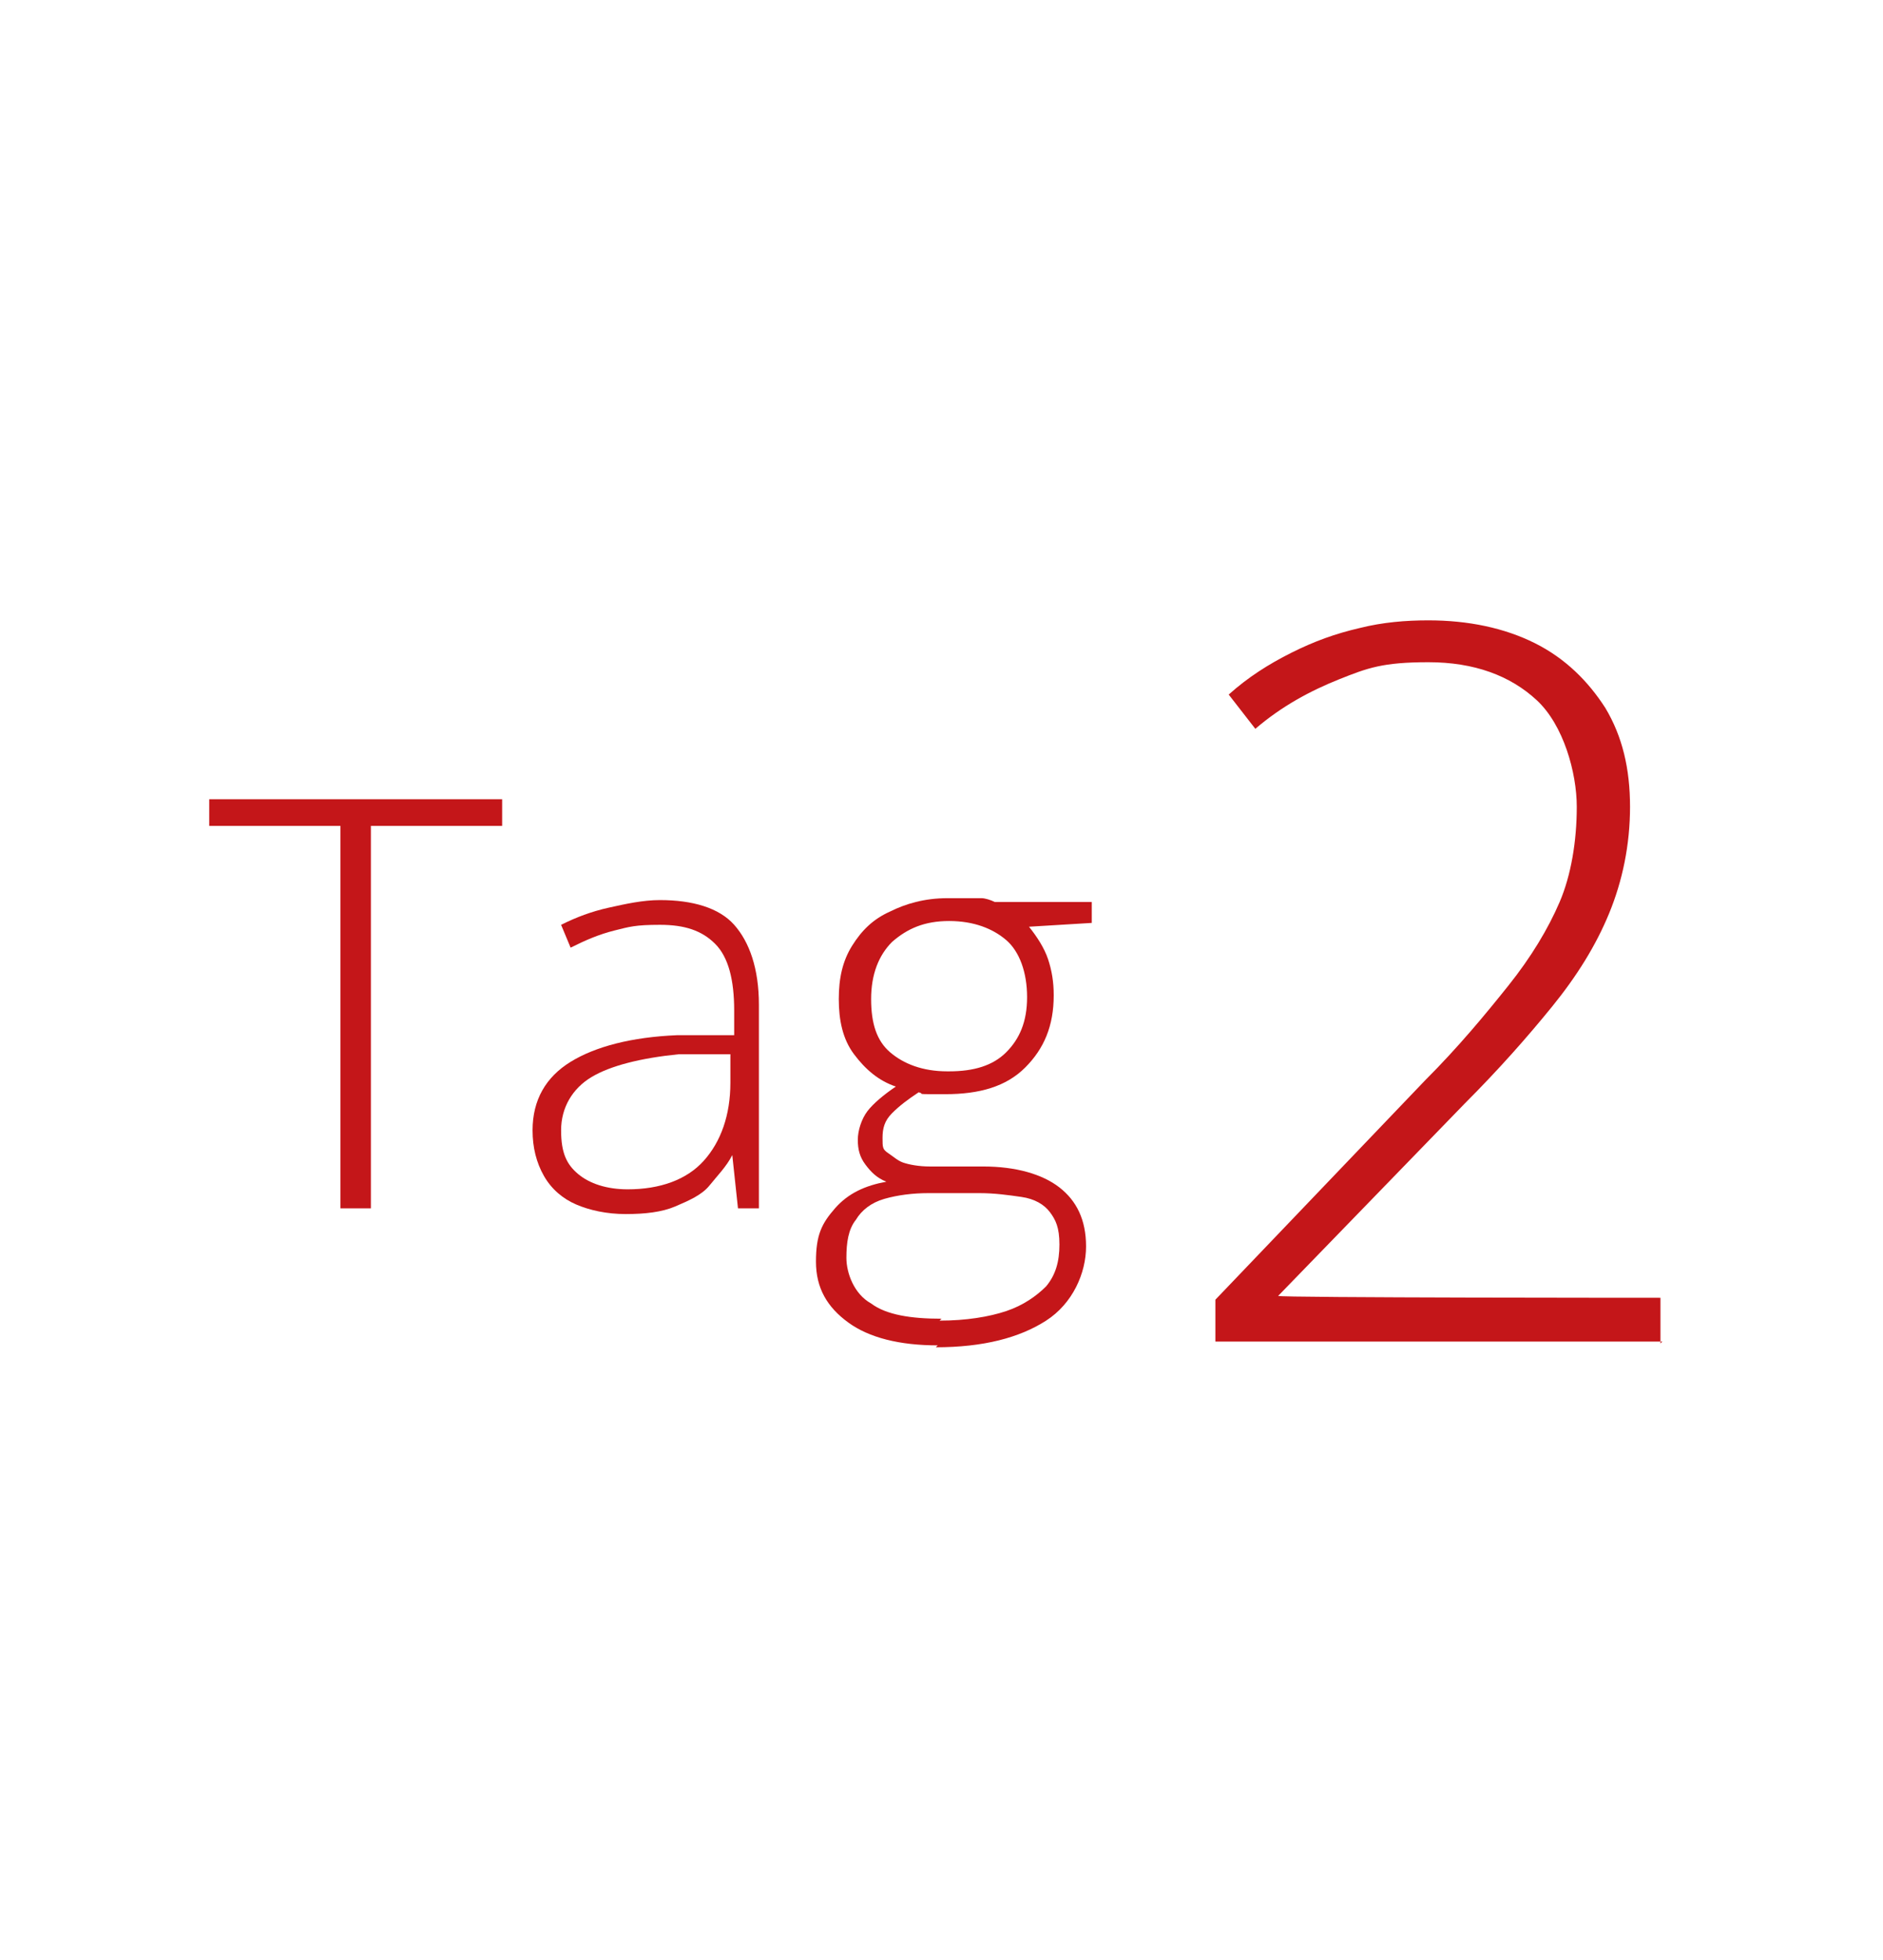 <?xml version="1.0" encoding="UTF-8"?>
<svg id="Ebene_1" xmlns="http://www.w3.org/2000/svg" version="1.1" viewBox="0 0 99 103">
  <!-- Generator: Adobe Illustrator 29.1.0, SVG Export Plug-In . SVG Version: 2.1.0 Build 93)  -->
  <defs>
    <style>
      .st0 {
        fill: #c41619;
      }
    </style>
  </defs>
  <path class="st0" d="M87.4,70.5h-23.5v-2.2l11-11.5c1.8-1.8,3.2-3.5,4.4-5,1.2-1.5,2.1-3,2.7-4.4s.9-3.2.9-5-.7-4.3-2.1-5.6c-1.4-1.3-3.3-2-5.7-2s-3.2.3-4.7.9c-1.5.6-3,1.4-4.4,2.6l-1.4-1.8c1-.9,2.1-1.6,3.3-2.2,1.2-.6,2.3-1,3.6-1.3,1.2-.3,2.4-.4,3.6-.4,2.1,0,4,.4,5.6,1.2,1.6.8,2.8,2,3.7,3.4.9,1.5,1.3,3.2,1.3,5.2s-.4,3.9-1.1,5.6-1.7,3.3-3,4.9c-1.3,1.6-2.8,3.3-4.6,5.1l-9.8,10.1h0c0,.1,20.1.1,20.1.1v2.4Z"/>
  <g>
    <path class="st0" d="M19.4,63.5h-1.5v-20.1h-6.9v-1.4h15.4v1.4h-6.9v20.1Z"/>
    <path class="st0" d="M34.7,47.3c1.7,0,3.1.4,3.9,1.3s1.3,2.3,1.3,4.2v10.7h-1.1l-.3-2.8h0c-.3.6-.8,1.1-1.2,1.6s-1.1.8-1.8,1.1-1.6.4-2.6.4-1.9-.2-2.6-.5-1.3-.8-1.7-1.5c-.4-.7-.6-1.5-.6-2.4,0-1.6.7-2.8,2-3.6s3.2-1.3,5.6-1.4h3v-1.3c0-1.6-.3-2.8-1-3.5s-1.6-1-2.9-1-1.6.1-2.4.3c-.8.2-1.5.5-2.3.9l-.5-1.2c.8-.4,1.6-.7,2.5-.9.9-.2,1.8-.4,2.7-.4ZM38.5,55.4h-2.8c-2,.2-3.6.6-4.6,1.2s-1.6,1.6-1.6,2.8.3,1.8.9,2.3c.6.5,1.5.8,2.6.8,1.7,0,3.1-.5,4-1.5.9-1,1.4-2.4,1.4-4.1v-1.6Z"/>
    <path class="st0" d="M49.3,70.7c-2,0-3.6-.4-4.7-1.2s-1.7-1.8-1.7-3.2.3-2,1-2.8,1.6-1.2,2.7-1.4c-.5-.2-.8-.5-1.1-.9s-.4-.8-.4-1.3.2-1.1.5-1.5.9-.9,1.5-1.3c-.9-.3-1.6-.9-2.2-1.7s-.8-1.8-.8-2.9.2-2,.7-2.8,1.1-1.4,2-1.8c.8-.4,1.8-.7,3-.7s.7,0,1,0c.3,0,.6,0,.8,0s.5.1.7.2h5.1v1.1l-3.3.2c.4.5.8,1.1,1,1.7s.3,1.2.3,1.9c0,1.6-.5,2.8-1.5,3.8s-2.4,1.4-4.2,1.4-1,0-1.4-.1c-.6.4-1,.7-1.4,1.1s-.5.8-.5,1.3,0,.6.3.8.5.4.8.5.8.2,1.4.2h2.8c1.7,0,3.1.4,4,1.1s1.4,1.7,1.4,3.1-.7,3-2.1,3.9c-1.4.9-3.3,1.4-5.8,1.4ZM49.4,69.4c1.4,0,2.6-.2,3.5-.5s1.6-.8,2.1-1.3c.5-.6.7-1.3.7-2.2s-.2-1.3-.5-1.7-.8-.7-1.5-.8-1.4-.2-2.2-.2h-2.7c-.8,0-1.6.1-2.3.3s-1.2.6-1.5,1.1c-.4.5-.5,1.2-.5,2s.4,1.9,1.3,2.4c.8.6,2.1.8,3.7.8ZM49.9,56.3c1.3,0,2.3-.3,3-1s1.1-1.6,1.1-2.9-.4-2.4-1.1-3-1.7-1-3-1-2.2.4-3,1.1c-.7.7-1.1,1.7-1.1,3s.3,2.2,1,2.8,1.7,1,3,1Z"/>
  </g>
</svg>